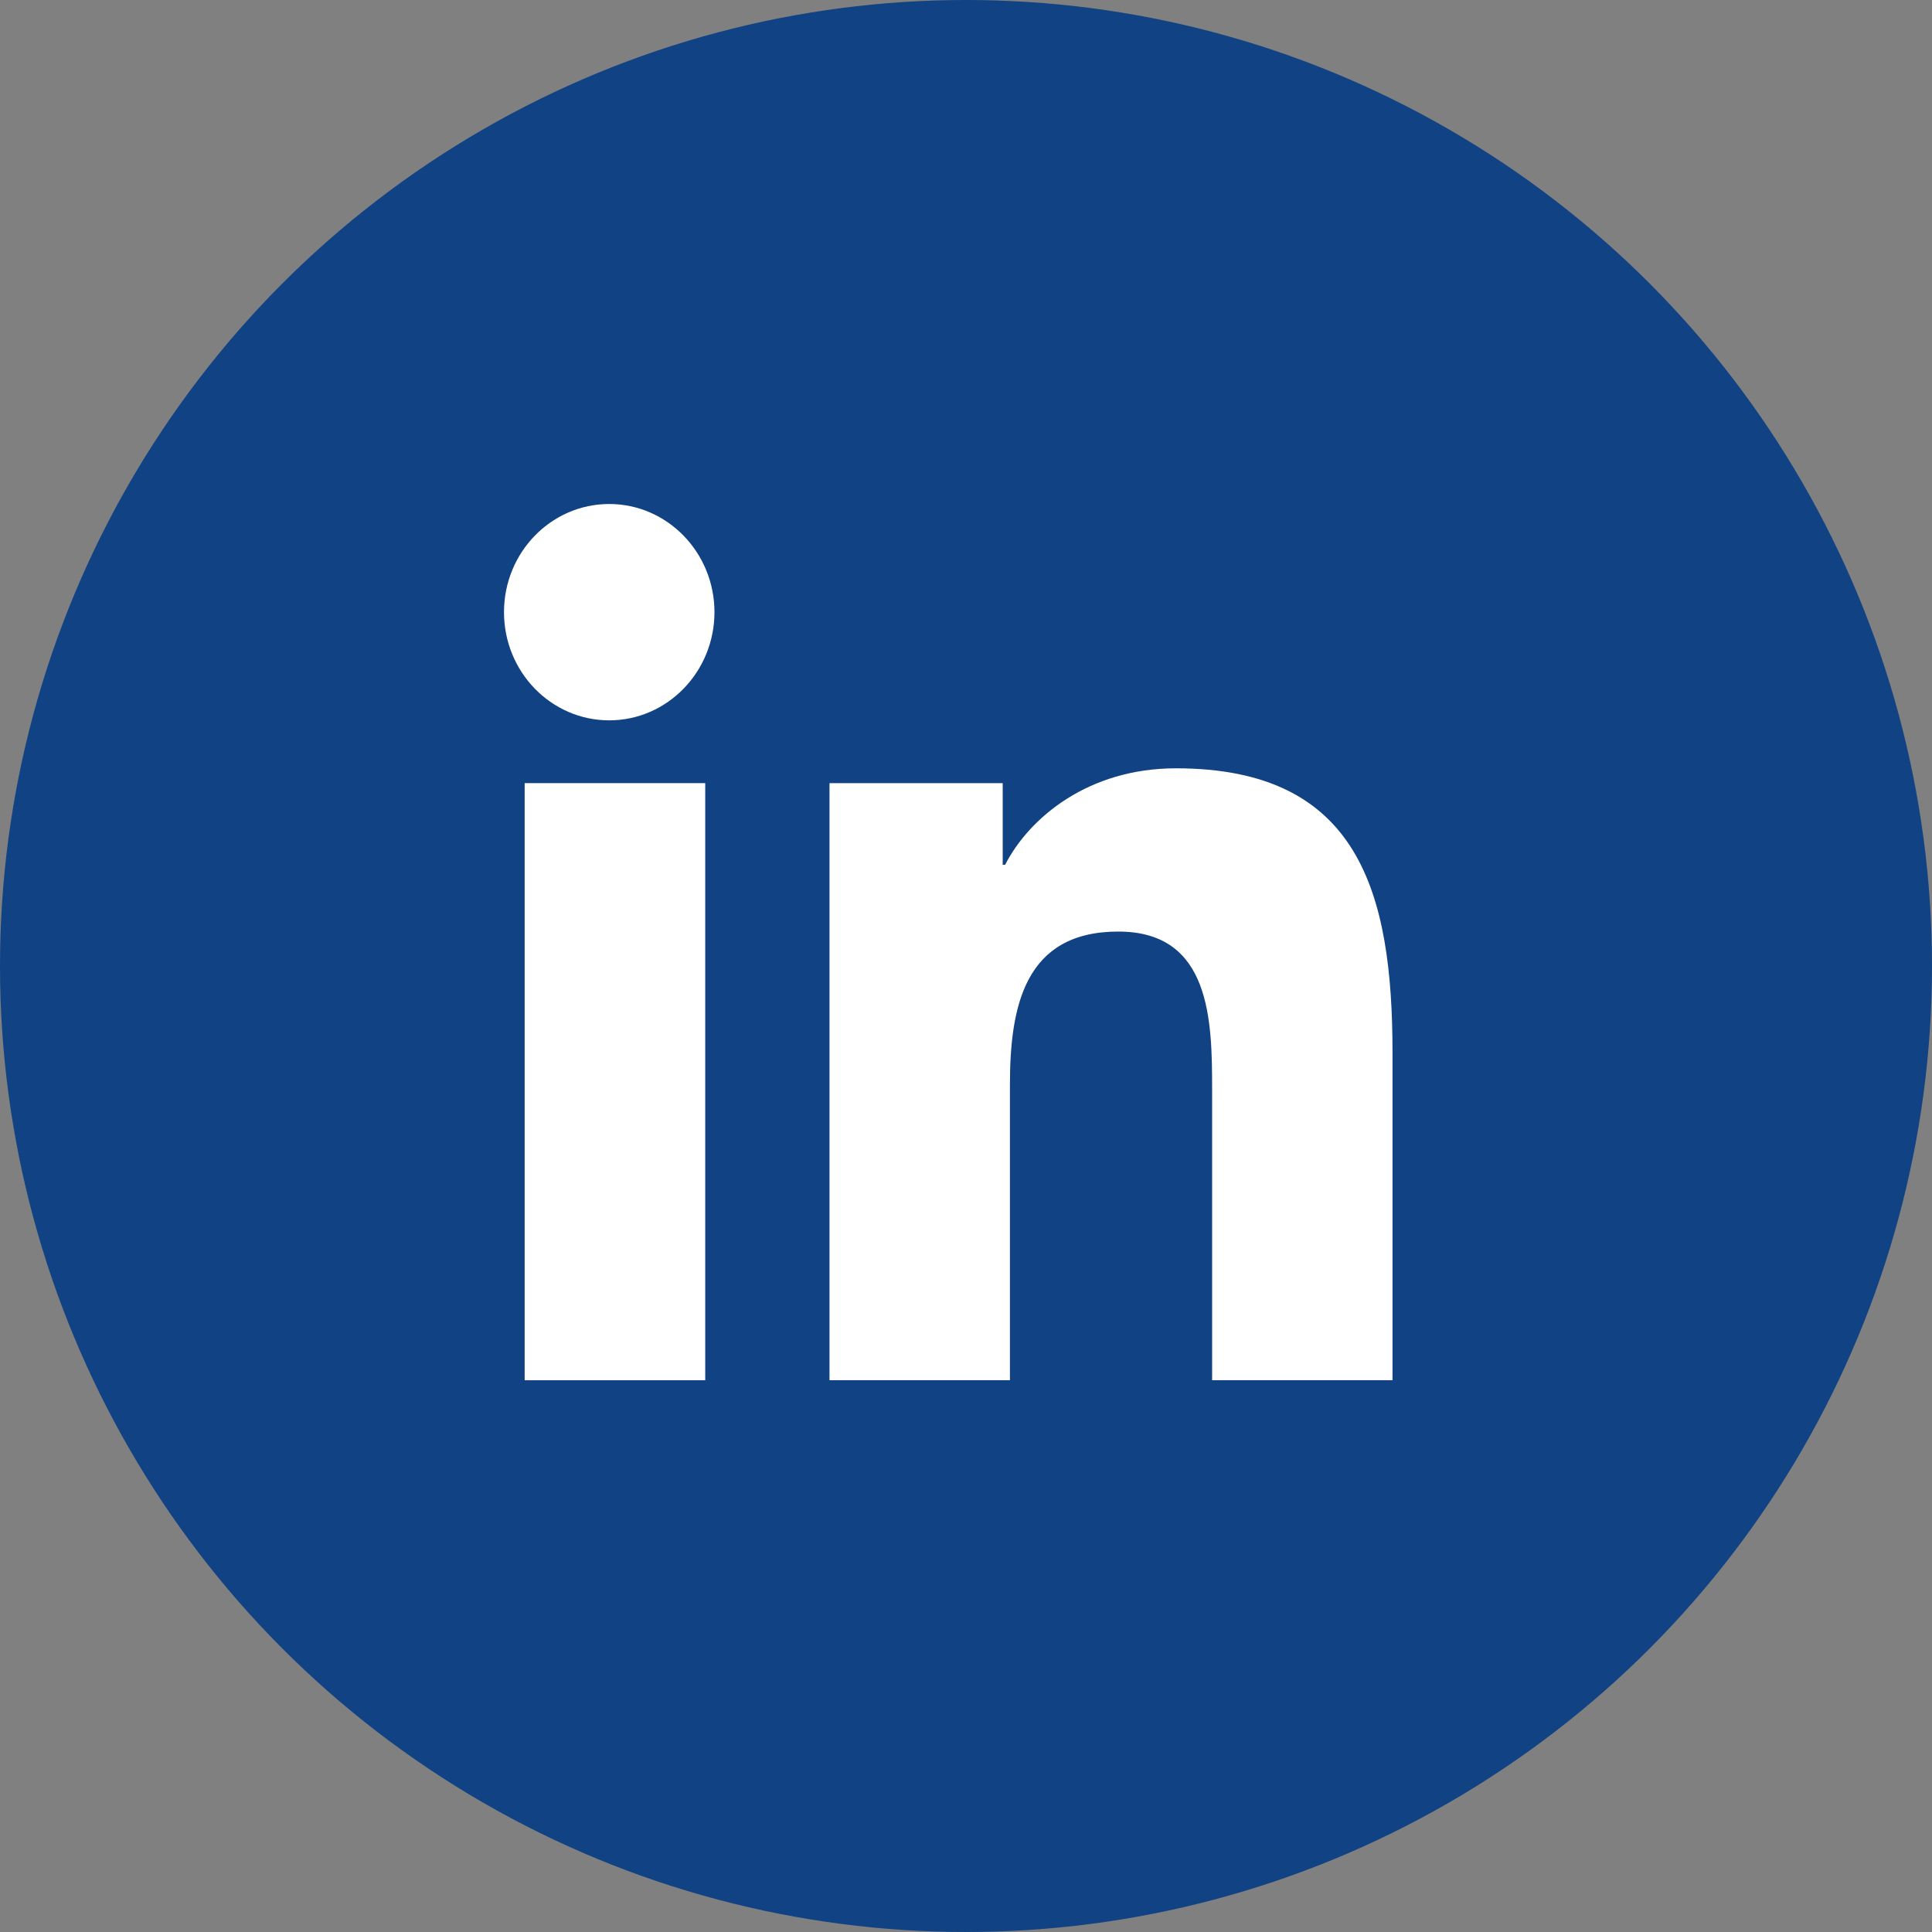 <svg width="46" height="46" viewBox="0 0 46 46" fill="none" xmlns="http://www.w3.org/2000/svg">
<rect x="0" y="0" width="46" height="46" fill="#808080" stroke="none"/>
<circle cx="23" cy="23" r="23" fill="#104284"/>
<path d="M16.791 32.863H12.492V18.646H16.791V32.863Z" fill="white"/>
<path d="M14.506 17.151C13.12 17.151 12 15.996 12 14.575C12 13.153 13.122 12 14.506 12C15.887 12 17.011 13.155 17.011 14.575C17.011 15.996 15.887 17.151 14.506 17.151Z" fill="white"/>
<path d="M33.155 32.863H28.86V25.95C28.86 24.3 28.831 22.18 26.626 22.18C24.389 22.18 24.046 23.976 24.046 25.83V32.863H19.75V18.646H23.874V20.589H23.932C24.506 19.472 25.908 18.293 27.999 18.293C32.351 18.293 33.155 21.238 33.155 25.066V32.863Z" fill="white"/>
</svg>
